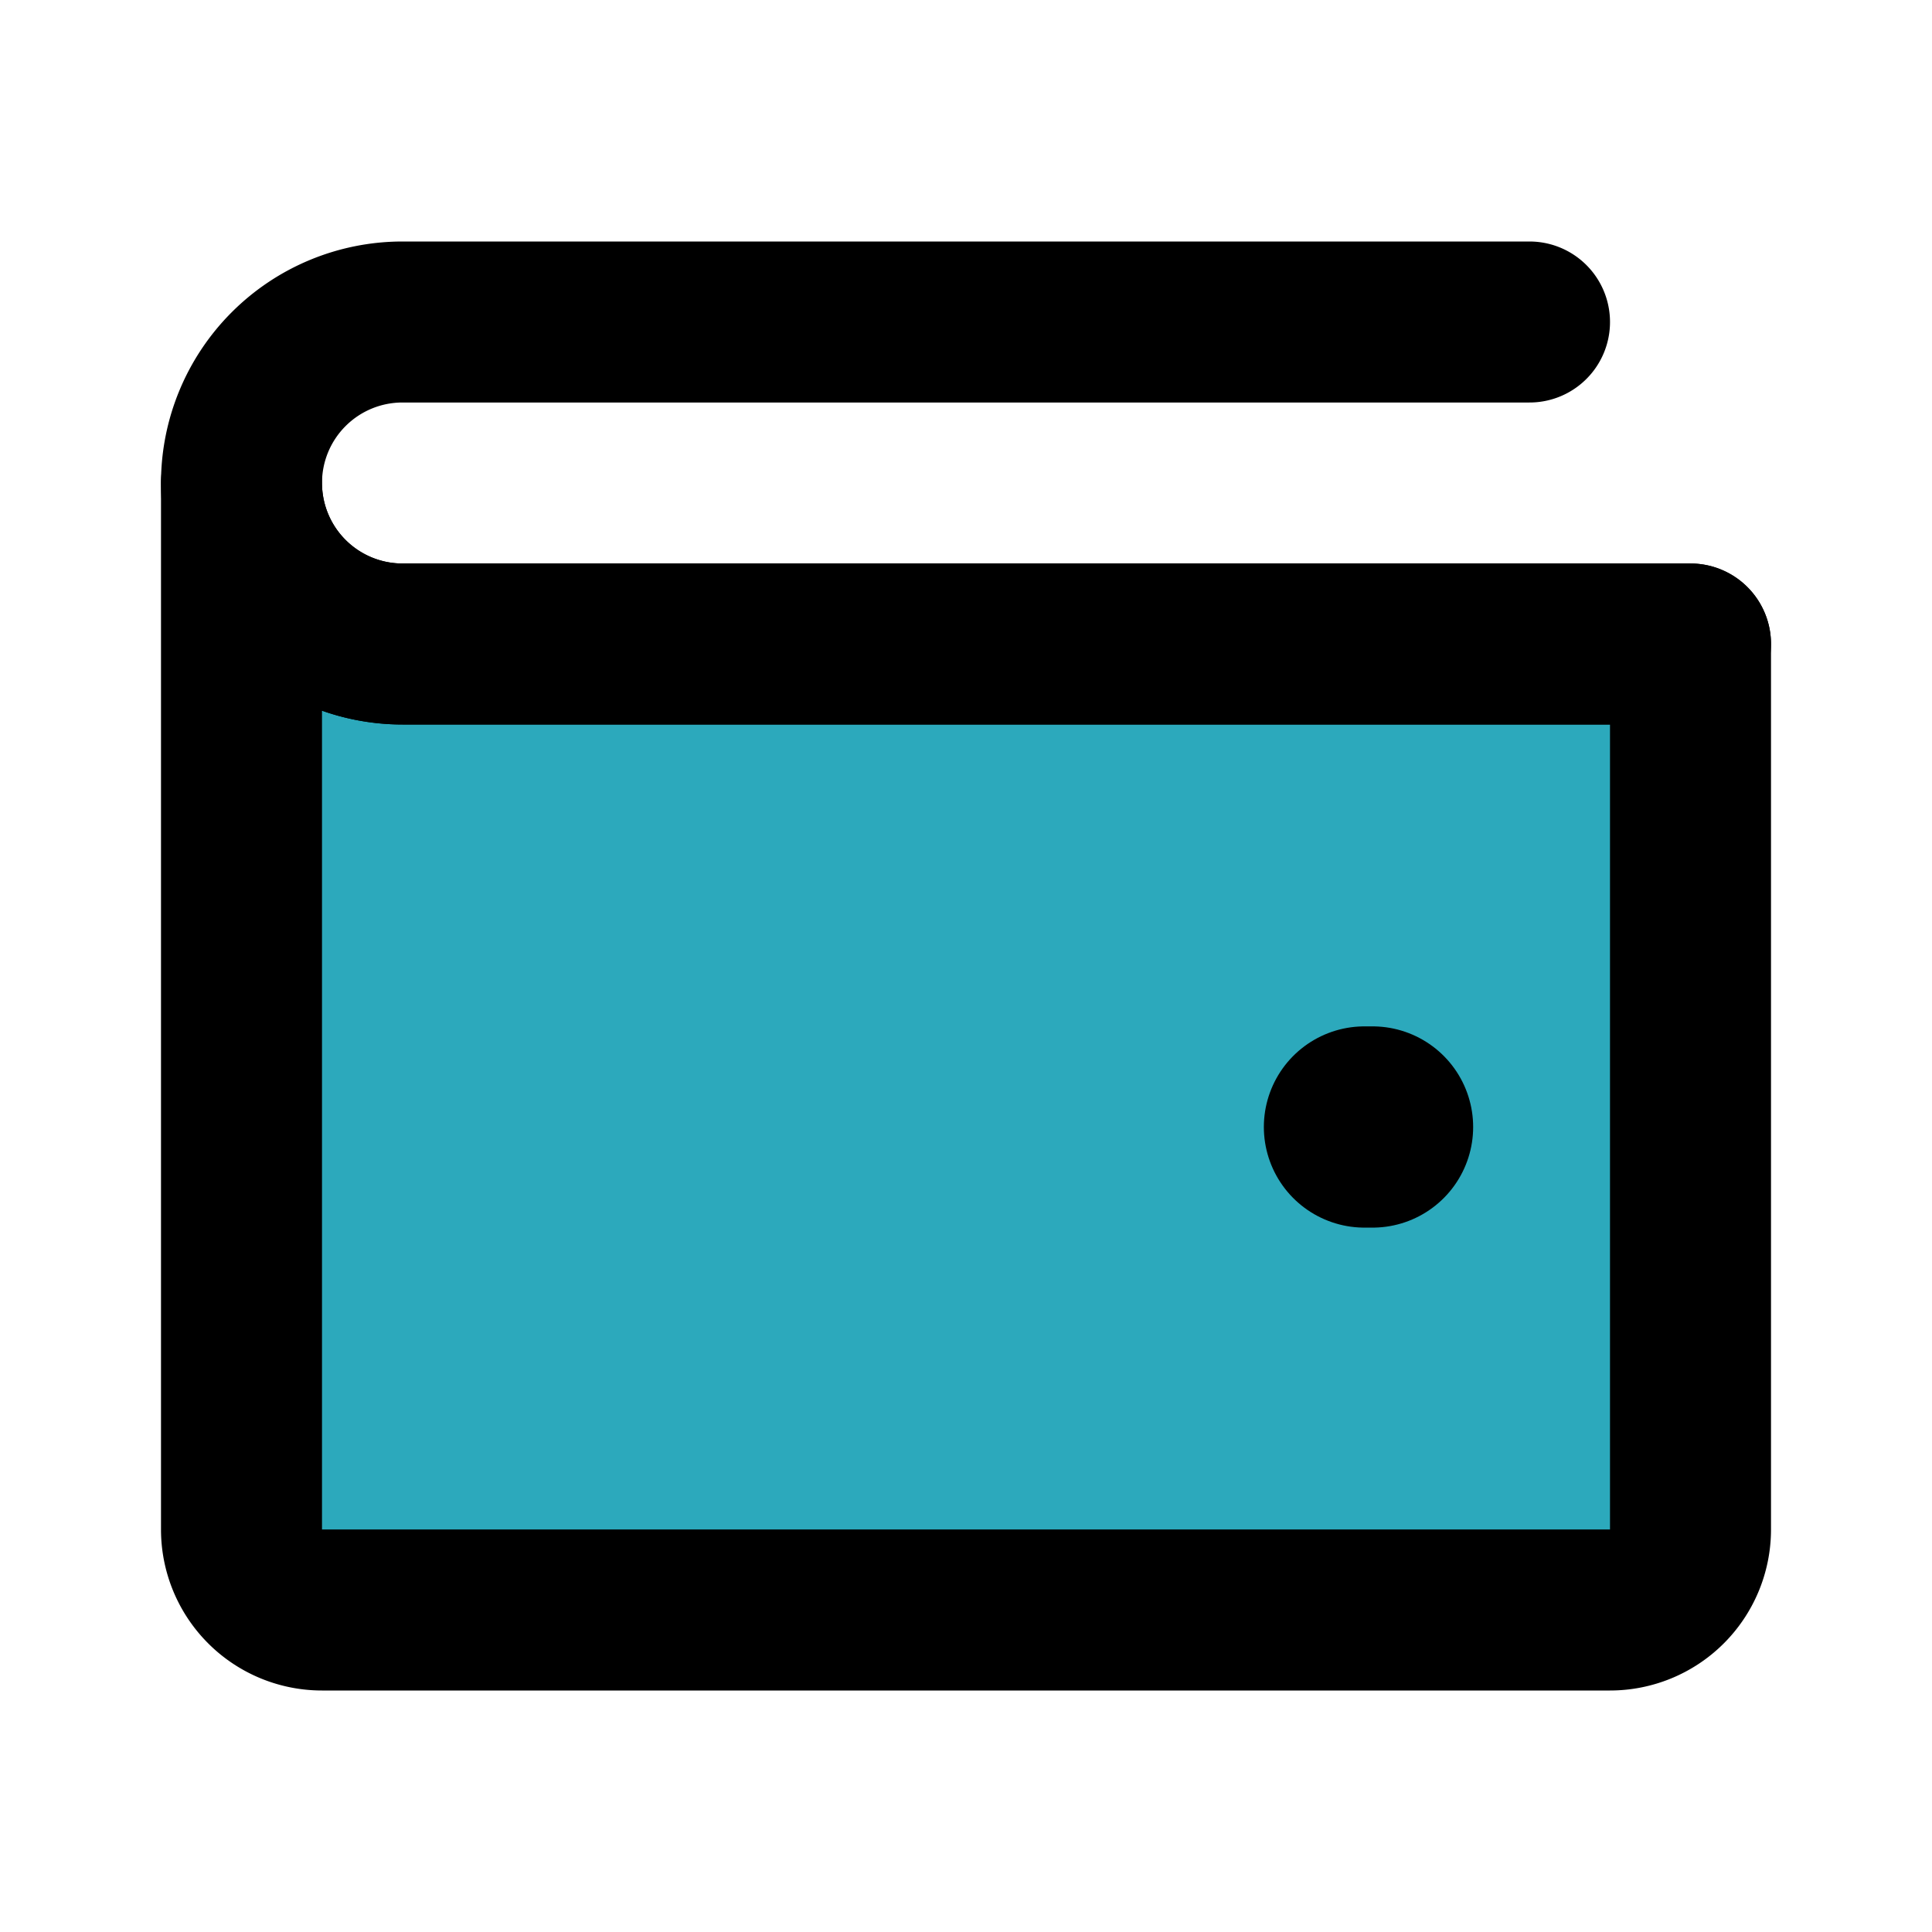 <?xml version="1.0" encoding="utf-8"?><!-- Uploaded to: SVG Repo, www.svgrepo.com, Generator: SVG Repo Mixer Tools -->
<svg fill="#000000" width="800px" height="800px" viewBox="0 0 24 24" id="wallet-5" data-name="Flat Line" xmlns="http://www.w3.org/2000/svg" class="icon flat-line"><path id="secondary" d="M21,8V19a1,1,0,0,1-1,1H4a1,1,0,0,1-1-1V6A2,2,0,0,0,5,8Z" style="fill: rgb(44, 169, 188); stroke-width: 2;"></path><line id="primary-upstroke" x1="16.95" y1="14" x2="17.05" y2="14" style="fill: none; stroke: rgb(0, 0, 0); stroke-linecap: round; stroke-linejoin: round; stroke-width: 2.5;"></line><path id="primary" d="M21,8V19a1,1,0,0,1-1,1H4a1,1,0,0,1-1-1V6A2,2,0,0,0,5,8Z" style="fill: none; stroke: rgb(0, 0, 0); stroke-linecap: round; stroke-linejoin: round; stroke-width: 2;"></path><path id="primary-2" data-name="primary" d="M21,8H5A2,2,0,0,1,3,6H3A2,2,0,0,1,5,4H19" style="fill: none; stroke: rgb(0, 0, 0); stroke-linecap: round; stroke-linejoin: round; stroke-width: 2;"></path></svg>